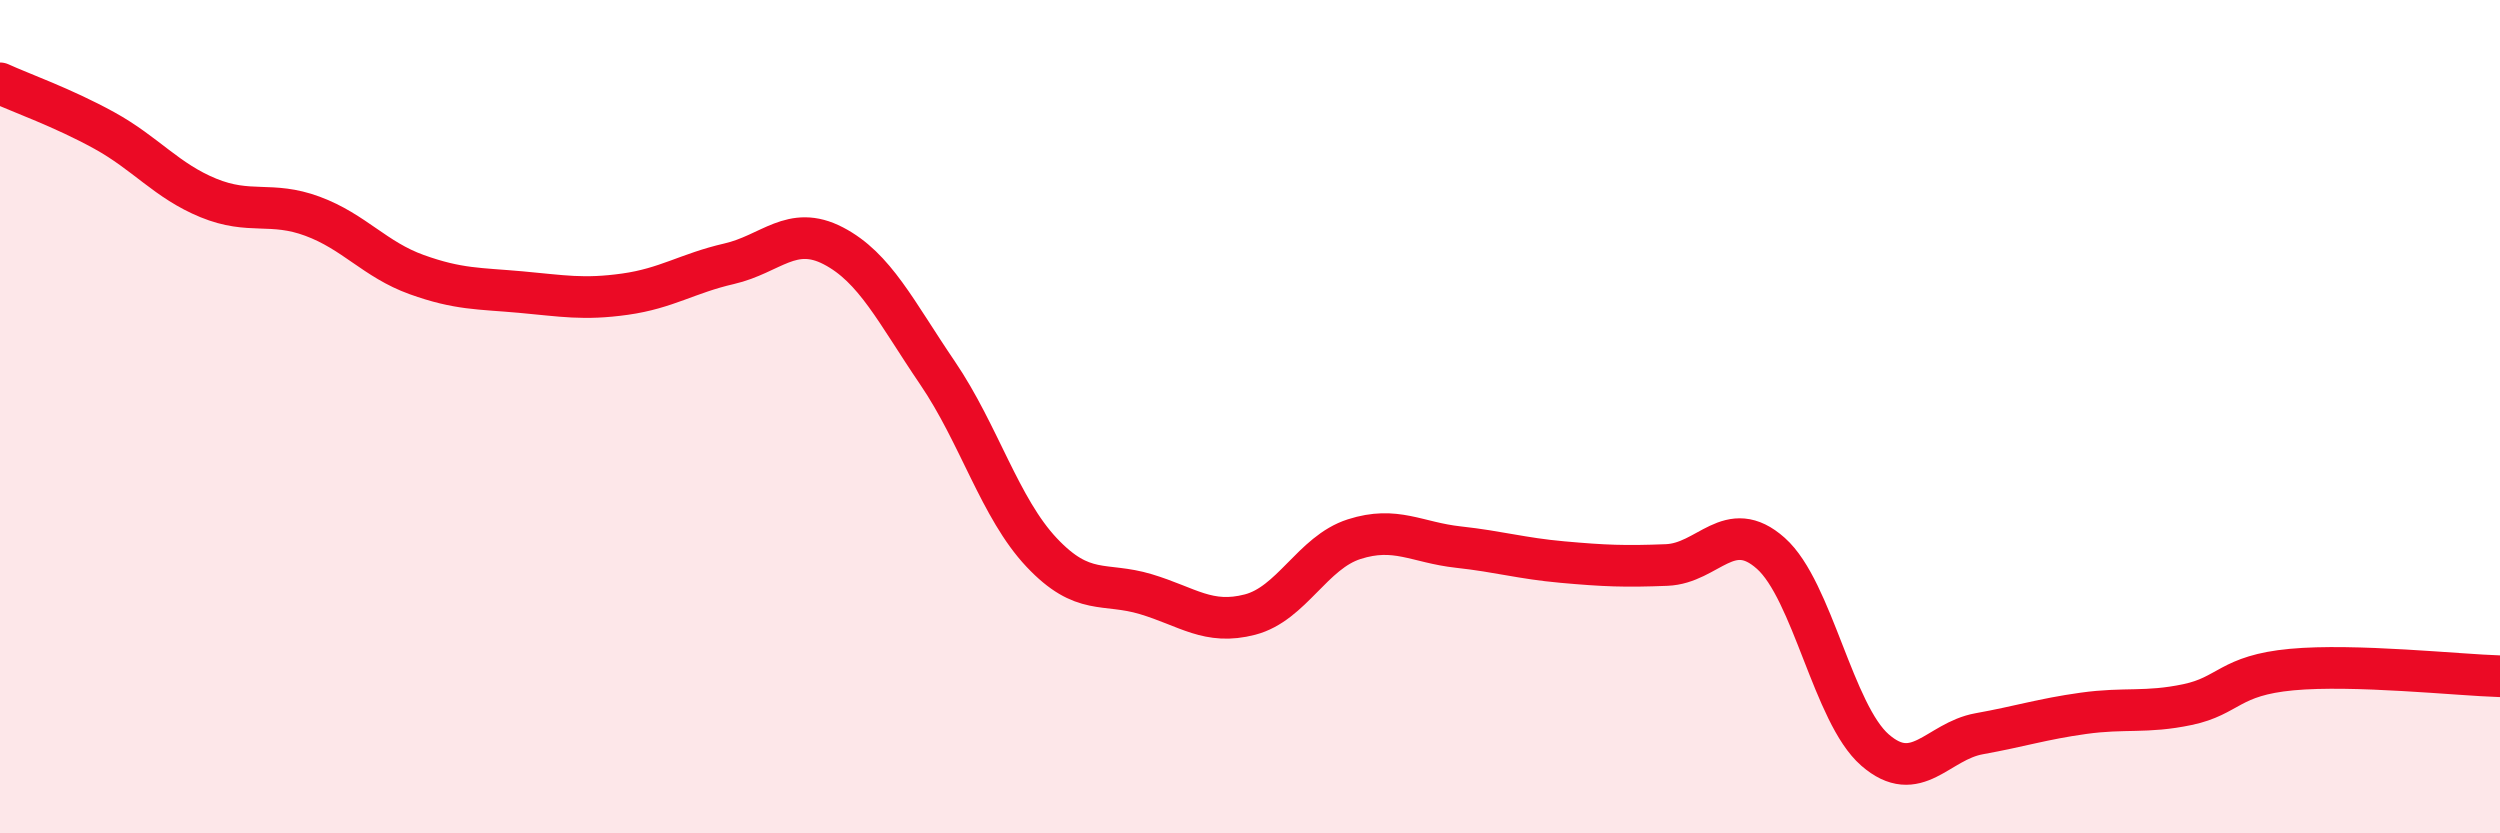 
    <svg width="60" height="20" viewBox="0 0 60 20" xmlns="http://www.w3.org/2000/svg">
      <path
        d="M 0,2 C 0.5,2.23 1.5,2.58 2.5,3.13 C 3.5,3.68 4,4.34 5,4.75 C 6,5.16 6.5,4.82 7.5,5.19 C 8.5,5.56 9,6.23 10,6.59 C 11,6.95 11.5,6.92 12.5,7.01 C 13.5,7.1 14,7.2 15,7.06 C 16,6.92 16.5,6.56 17.5,6.33 C 18.5,6.1 19,5.38 20,5.9 C 21,6.42 21.5,7.48 22.5,8.95 C 23.5,10.42 24,12.2 25,13.26 C 26,14.32 26.5,13.96 27.5,14.26 C 28.5,14.56 29,15.01 30,14.75 C 31,14.49 31.5,13.26 32.5,12.94 C 33.5,12.62 34,13.02 35,13.13 C 36,13.24 36.5,13.4 37.5,13.49 C 38.5,13.58 39,13.6 40,13.56 C 41,13.52 41.5,12.39 42.5,13.28 C 43.5,14.17 44,17.13 45,18 C 46,18.87 46.5,17.79 47.5,17.61 C 48.5,17.43 49,17.26 50,17.12 C 51,16.98 51.5,17.12 52.5,16.91 C 53.5,16.7 53.5,16.21 55,16.07 C 56.5,15.93 59,16.2 60,16.23L60 20L0 20Z"
        fill="#EB0A25"
        opacity="0.1"
        stroke-linecap="round"
        stroke-linejoin="round"
      />
      <path
        d="M 0,2 C 0.5,2.23 1.5,2.58 2.5,3.13 C 3.5,3.68 4,4.34 5,4.75 C 6,5.16 6.5,4.82 7.5,5.19 C 8.5,5.56 9,6.23 10,6.59 C 11,6.95 11.5,6.92 12.5,7.01 C 13.5,7.1 14,7.2 15,7.06 C 16,6.92 16.5,6.56 17.5,6.33 C 18.5,6.1 19,5.38 20,5.9 C 21,6.42 21.5,7.48 22.5,8.95 C 23.5,10.42 24,12.2 25,13.26 C 26,14.32 26.5,13.96 27.5,14.26 C 28.5,14.56 29,15.01 30,14.75 C 31,14.49 31.5,13.26 32.5,12.94 C 33.5,12.62 34,13.02 35,13.13 C 36,13.24 36.5,13.4 37.5,13.49 C 38.5,13.58 39,13.6 40,13.56 C 41,13.52 41.5,12.39 42.5,13.28 C 43.5,14.17 44,17.13 45,18 C 46,18.87 46.5,17.79 47.5,17.61 C 48.5,17.43 49,17.26 50,17.12 C 51,16.98 51.5,17.12 52.5,16.91 C 53.5,16.7 53.5,16.21 55,16.07 C 56.5,15.93 59,16.2 60,16.23"
        stroke="#EB0A25"
        stroke-width="1"
        fill="none"
        stroke-linecap="round"
        stroke-linejoin="round"
      />
    </svg>
  